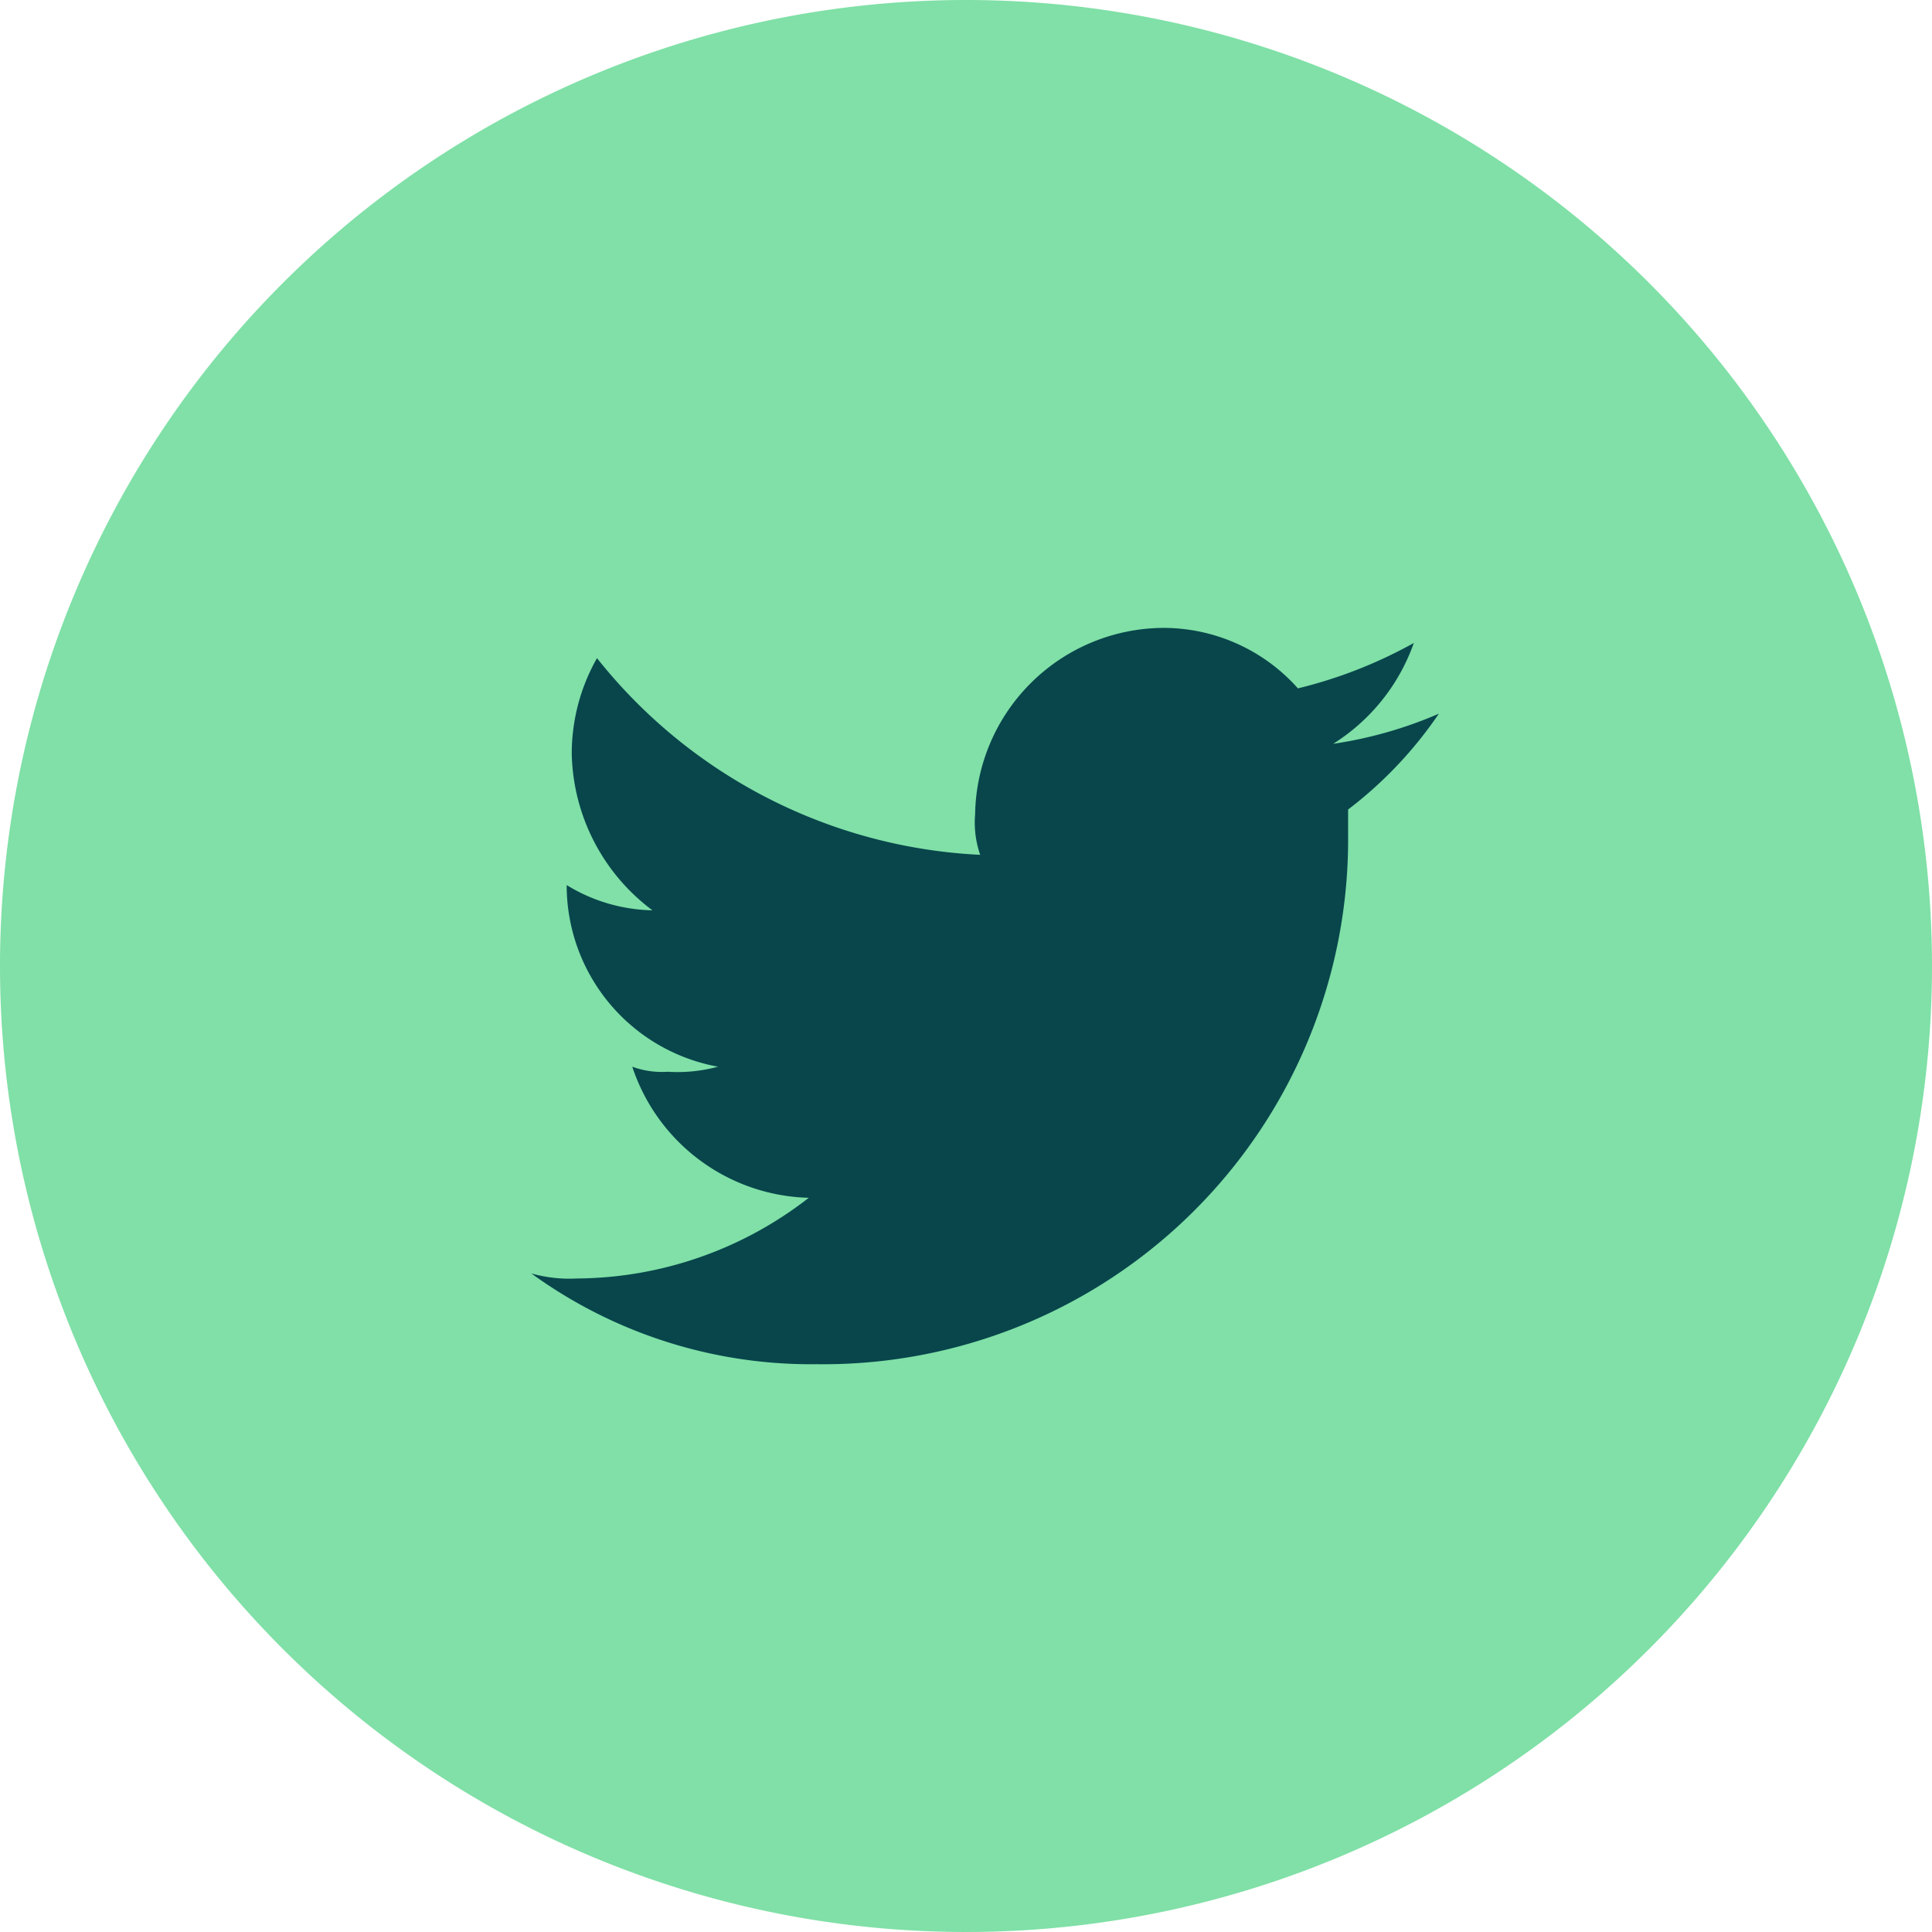 <svg id="Button_-_Social_-_Twitter_-_Large" data-name="Button - Social - Twitter - Large" xmlns="http://www.w3.org/2000/svg" width="50" height="50" viewBox="0 0 50 50">
  <path id="Path_10845" data-name="Path 10845" d="M25,0A25,25,0,1,1,0,25,25,25,0,0,1,25,0Z" fill="#80e0a7"/>
  <g id="Twitter" transform="translate(13.75 16.25)">
    <path id="Path_2" data-name="Path 2" d="M45.439,21.056a13.583,13.583,0,0,0,13.7-13.7V6.7a10.61,10.61,0,0,0,2.349-2.48A10.835,10.835,0,0,1,58.752,5a5.078,5.078,0,0,0,2.088-2.61,11.971,11.971,0,0,1-3,1.175A4.661,4.661,0,0,0,54.315,2a4.9,4.9,0,0,0-4.829,4.829,2.544,2.544,0,0,0,.131,1.044A13.494,13.494,0,0,1,39.7,2.783a5,5,0,0,0-.653,2.48,5.186,5.186,0,0,0,2.088,4.046,4.4,4.4,0,0,1-2.219-.653h0a4.77,4.77,0,0,0,3.916,4.7,4.024,4.024,0,0,1-1.305.131,2.221,2.221,0,0,1-.914-.131,4.945,4.945,0,0,0,4.568,3.393,9.854,9.854,0,0,1-6,2.088A3.614,3.614,0,0,1,38,18.706a12.319,12.319,0,0,0,7.44,2.349" transform="translate(-38 -2)" fill="#08464c"/>
  </g>
</svg>
